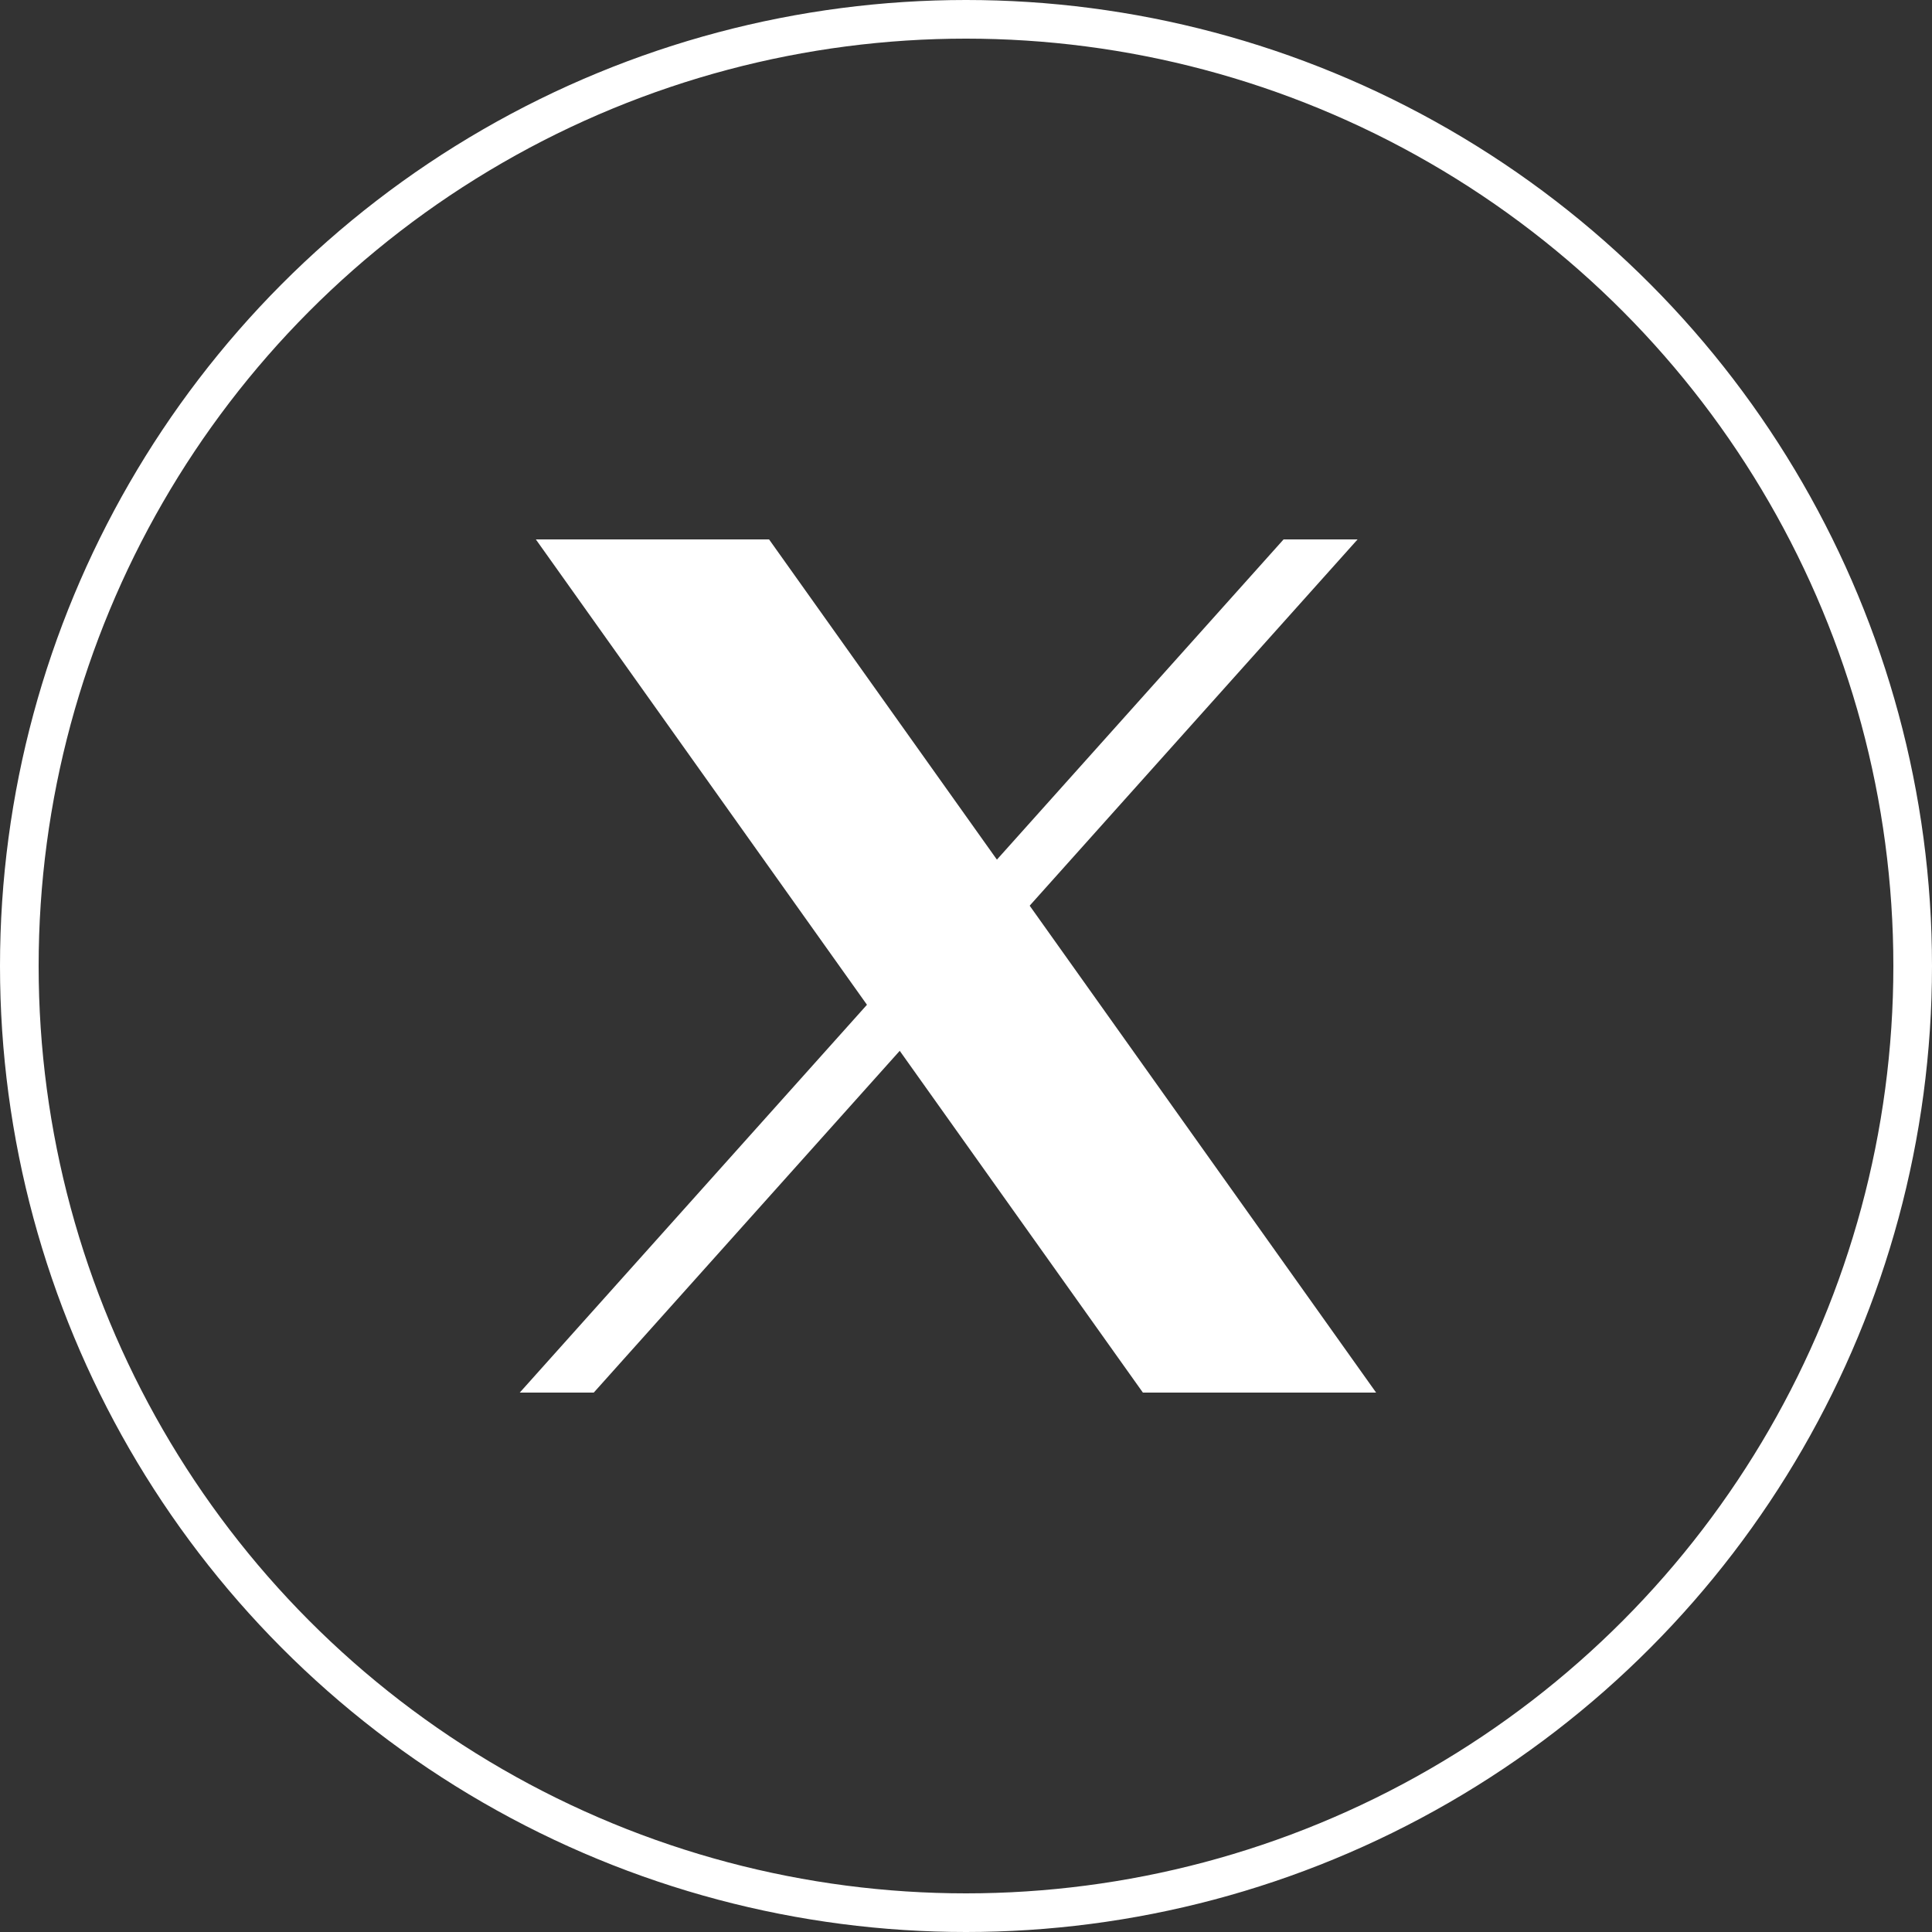 <svg width="100" height="100" viewBox="0 0 100 100" fill="none" xmlns="http://www.w3.org/2000/svg">
<rect x="0" y="0" width="100" height="100" fill="#333333" stroke="none"/>
<circle cx="50" cy="50" r="49" stroke="white" stroke-width="2"/>
<path d="M70.268 27.92L30.733 72.08H26.903L66.438 27.92H70.268Z" fill="white"/>
<path fill-rule="evenodd" clip-rule="evenodd" d="M59.156 72.08L27.736 27.92H39.807L71.227 72.08H59.156Z" fill="white"/>
</svg>
